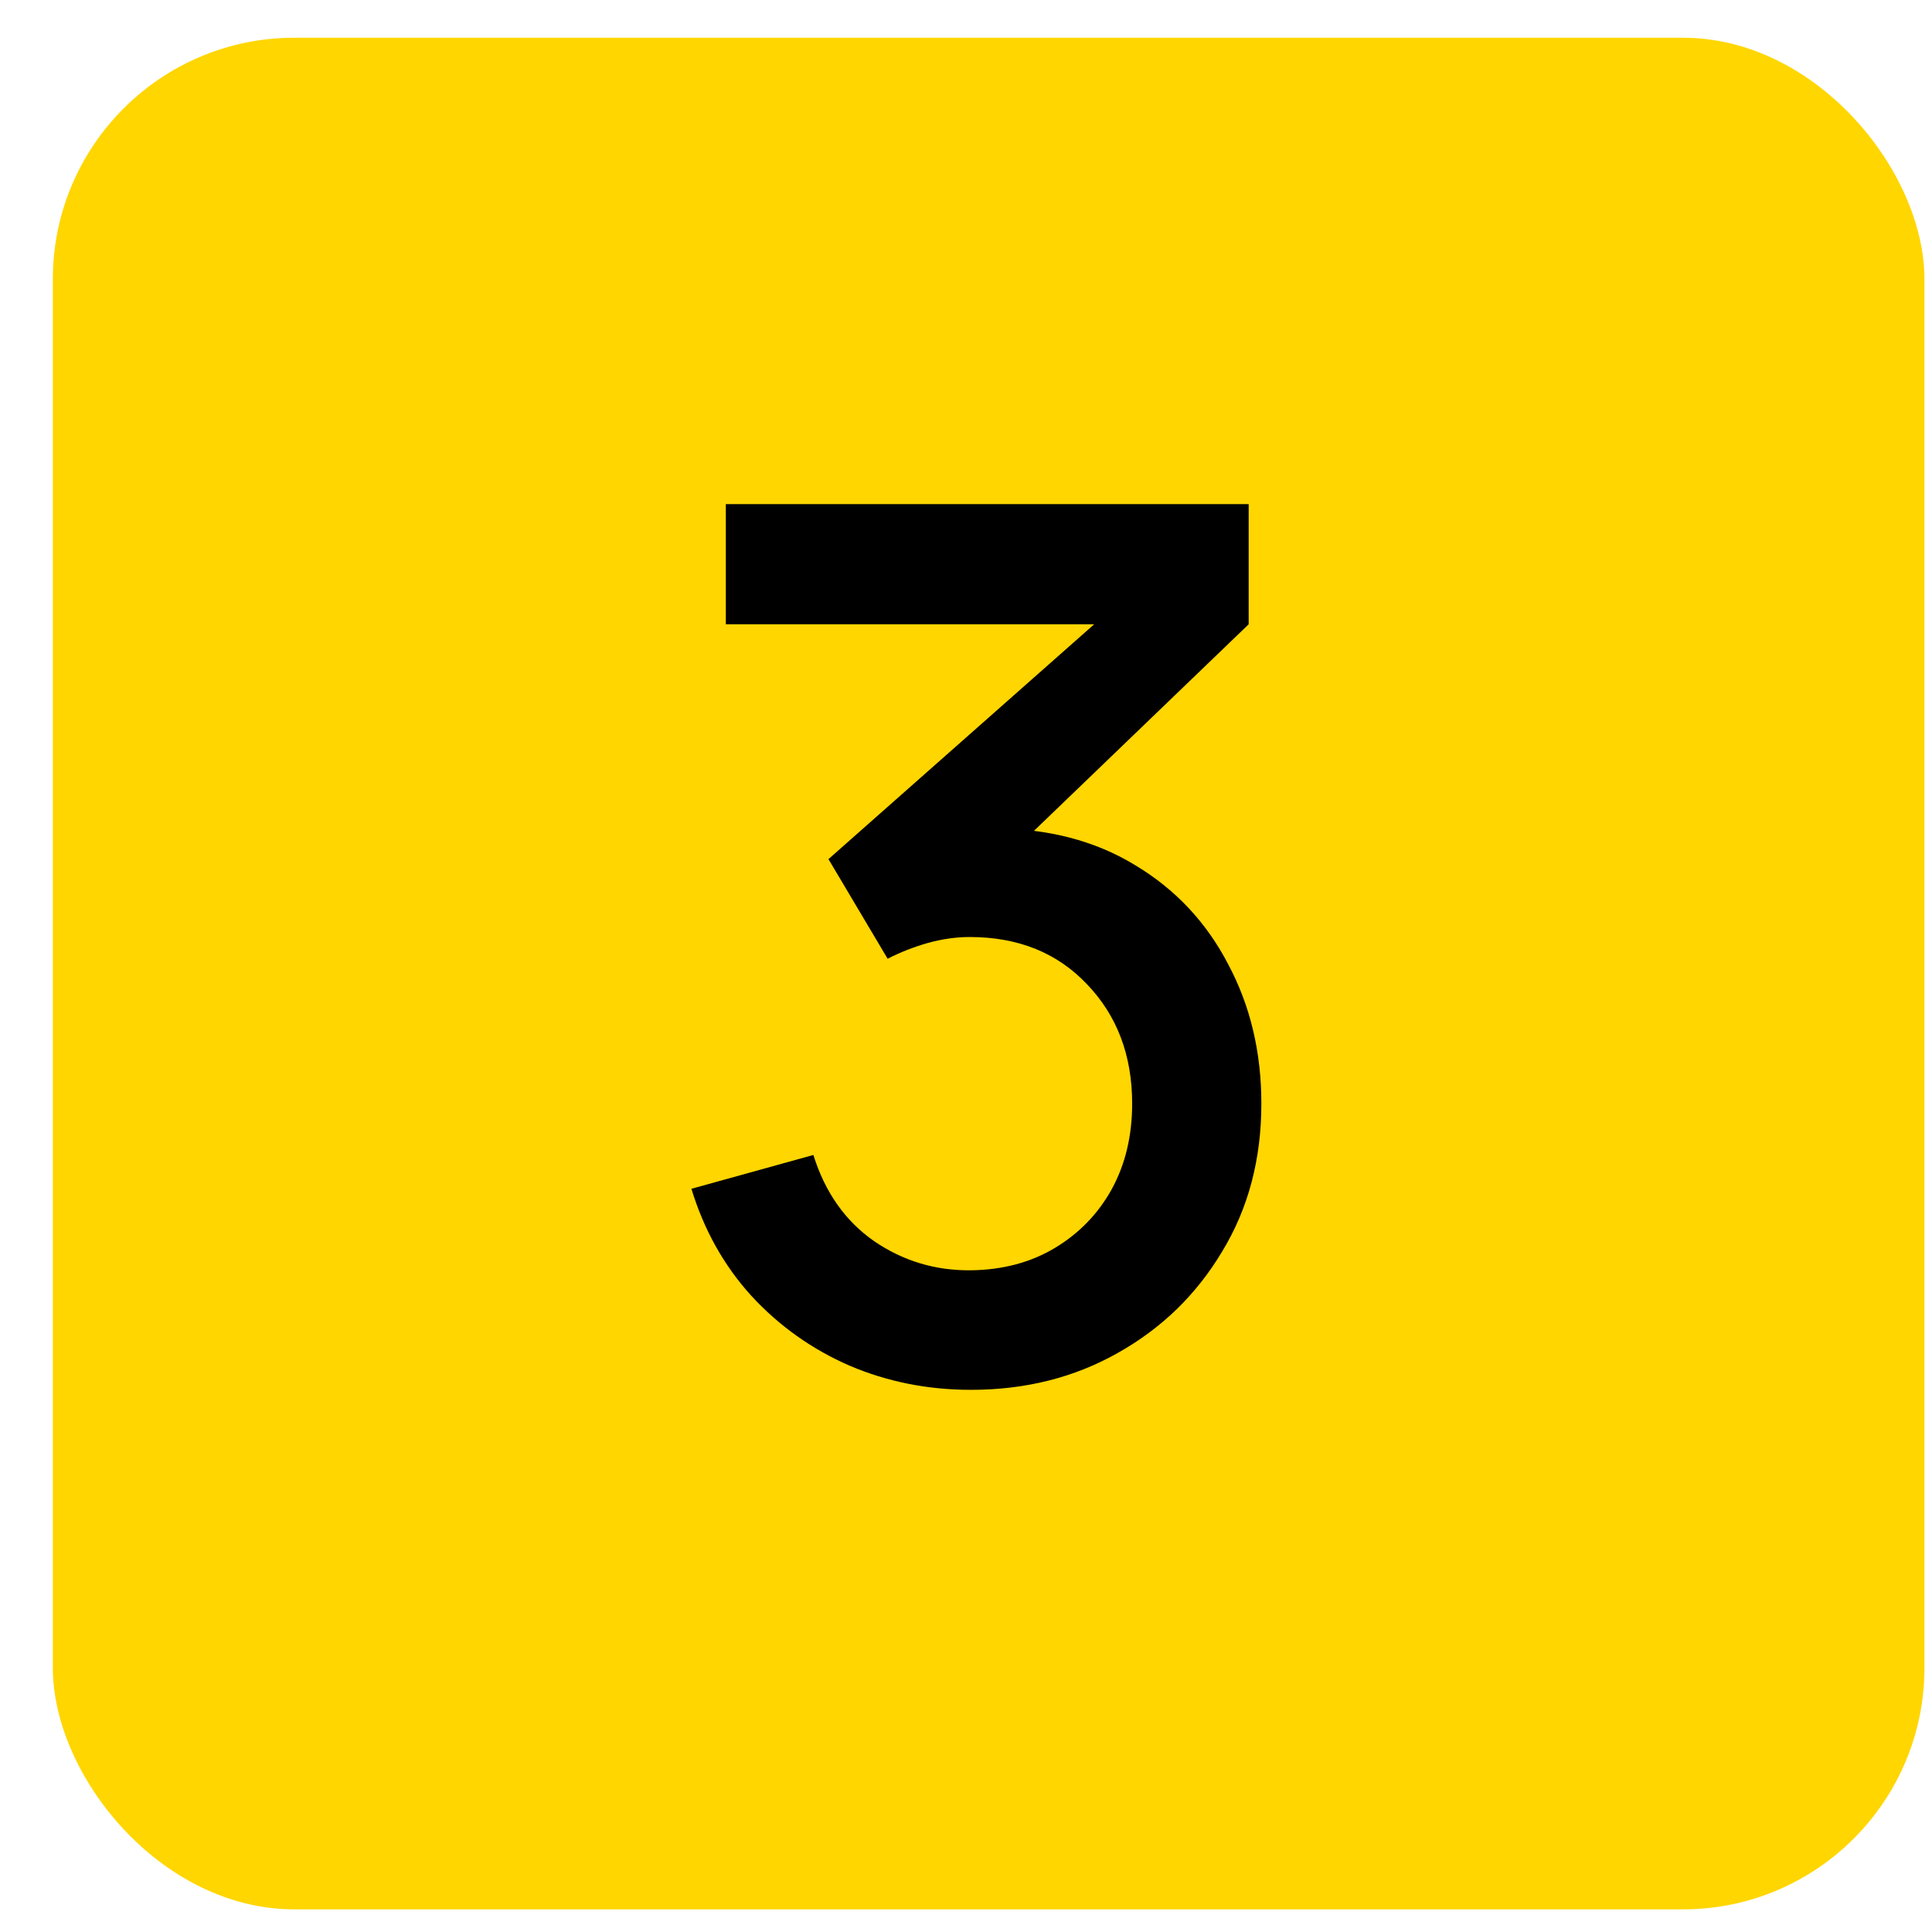 <?xml version="1.0" encoding="UTF-8"?> <svg xmlns="http://www.w3.org/2000/svg" width="32" height="32" viewBox="0 0 32 32" fill="none"><rect x="0.875" y="0.625" width="31" height="31" rx="4" fill="#FFD600"></rect><path d="M16.082 23.02C15.369 23.02 14.699 22.887 14.072 22.62C13.446 22.347 12.902 21.96 12.442 21.46C11.989 20.96 11.659 20.37 11.452 19.69L13.472 19.13C13.666 19.75 14.002 20.227 14.482 20.56C14.962 20.887 15.496 21.047 16.082 21.04C16.609 21.033 17.072 20.91 17.472 20.67C17.872 20.43 18.186 20.107 18.412 19.7C18.639 19.287 18.752 18.813 18.752 18.28C18.752 17.48 18.502 16.82 18.002 16.3C17.509 15.78 16.862 15.52 16.062 15.52C15.836 15.52 15.602 15.553 15.362 15.62C15.129 15.687 14.909 15.773 14.702 15.88L13.722 14.23L18.802 9.74L19.022 10.34H12.022V8.35H20.682V10.34L16.462 14.4L16.442 13.72C17.349 13.72 18.136 13.923 18.802 14.33C19.469 14.73 19.982 15.277 20.342 15.97C20.709 16.657 20.892 17.427 20.892 18.28C20.892 19.2 20.676 20.017 20.242 20.73C19.816 21.443 19.239 22.003 18.512 22.41C17.792 22.817 16.982 23.02 16.082 23.02Z" fill="black"></path></svg> 